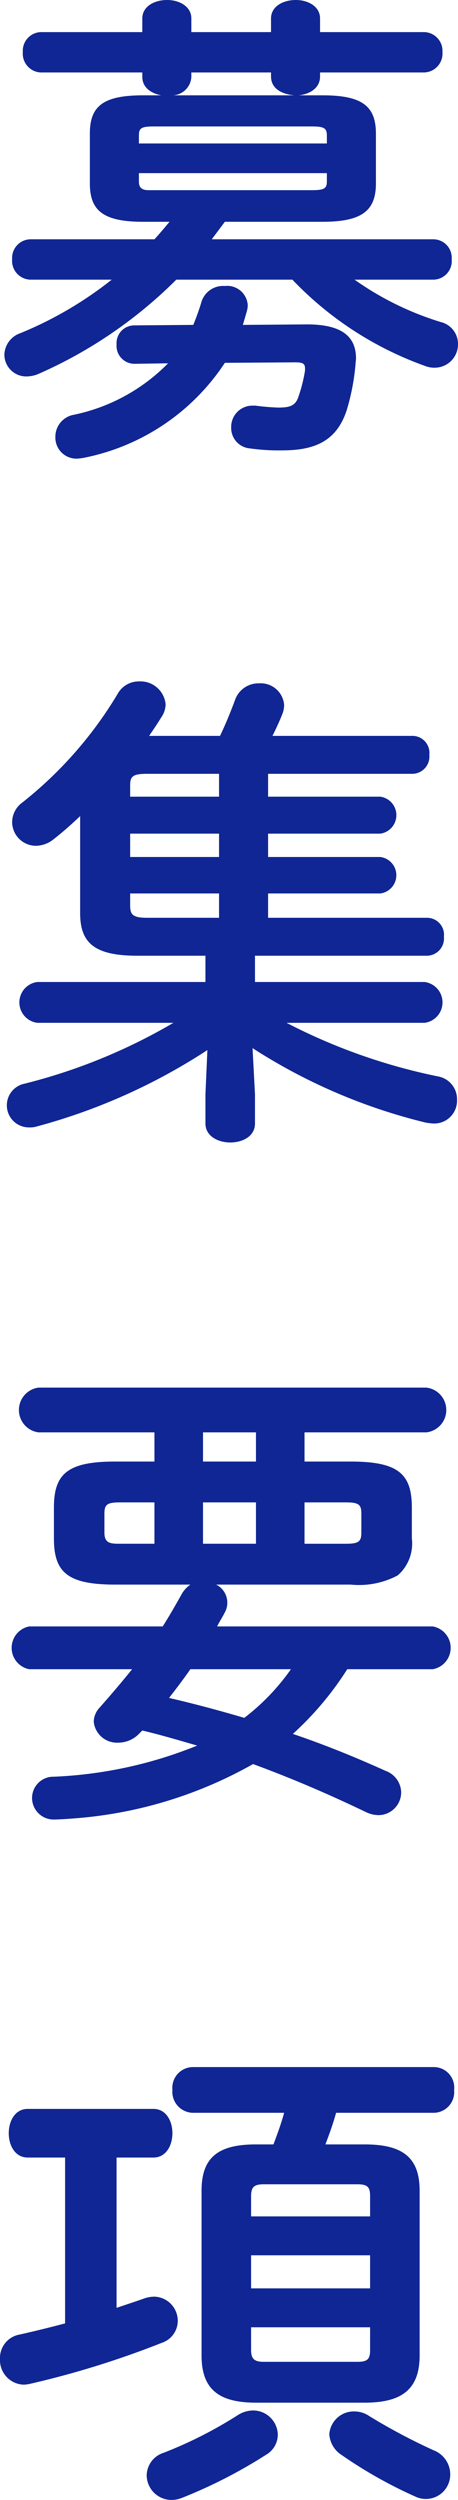 <svg xmlns="http://www.w3.org/2000/svg" width="23.575" height="128.5" viewBox="0 0 23.575 128.5">
  <path id="heading_guideline" d="M9.325-9.9c-.25.3-.5.6-.775.9H2.15a.96.96,0,0,0-.925,1.025.968.968,0,0,0,.925,1.05h4.2a19.355,19.355,0,0,1-4.7,2.75,1.21,1.21,0,0,0-.825,1.1A1.125,1.125,0,0,0,1.975-1.95a1.628,1.628,0,0,0,.65-.15,23.313,23.313,0,0,0,7.05-4.825H15.65A17.624,17.624,0,0,0,22.45-2.5a1.306,1.306,0,0,0,.525.1,1.2,1.2,0,0,0,1.2-1.225,1.157,1.157,0,0,0-.9-1.125A15.546,15.546,0,0,1,18.85-6.925H22.9a.957.957,0,0,0,.95-1.05A.949.949,0,0,0,22.9-9H11.5l.675-.9h5.05c2.075,0,2.725-.625,2.725-1.975v-2.55c0-1.375-.65-1.975-2.725-1.975h-1.25c.5-.05,1.1-.325,1.1-.975v-.2h5.35a.972.972,0,0,0,.95-1.05.965.965,0,0,0-.95-1.025h-5.35v-.7c0-.625-.625-.95-1.25-.95-.65,0-1.275.325-1.275.95v.7h-4.1v-.7c0-.625-.625-.95-1.25-.95-.65,0-1.275.325-1.275.95v.7H2.7a.96.96,0,0,0-.925,1.025.968.968,0,0,0,.925,1.05H7.925v.225c0,.55.45.85.975.95H7.95c-2.1,0-2.725.6-2.725,1.975v2.55c0,1.35.625,1.975,2.725,1.975ZM8.25-11.525c-.4,0-.5-.175-.5-.45V-12.4h9.675v.425c0,.35-.125.45-.75.45ZM9.5-16.4a1,1,0,0,0,.95-.95v-.225h4.1v.2c0,.675.625.925,1.2.975Zm7.925,2.475H7.75v-.4c0-.375.1-.475.75-.475h8.175c.625,0,.75.1.75.475ZM7.5-4.575a.912.912,0,0,0-.9.975.924.924,0,0,0,.925,1L9.25-2.625A9.5,9.5,0,0,1,4.375.025,1.144,1.144,0,0,0,3.45,1.15a1.083,1.083,0,0,0,1.1,1.125,2.493,2.493,0,0,0,.4-.05A11.318,11.318,0,0,0,12.175-2.65L15.8-2.675c.35,0,.5.05.5.3v.125a7.83,7.83,0,0,1-.35,1.375c-.15.425-.425.525-1.025.525a11.747,11.747,0,0,1-1.175-.1h-.175A1.092,1.092,0,0,0,12.5.675a1.053,1.053,0,0,0,.975,1.075,10.448,10.448,0,0,0,1.675.1c1.85,0,2.825-.625,3.3-2.075a11.544,11.544,0,0,0,.45-2.35c0-.1.025-.2.025-.3C18.925-4,18.2-4.65,16.3-4.625L13.1-4.6c.075-.25.15-.5.225-.775a1.026,1.026,0,0,0,.025-.275,1.059,1.059,0,0,0-1.175-.95,1.166,1.166,0,0,0-1.2.8c-.125.425-.275.825-.425,1.2Zm3.675,32.4v1.35H2.525a1.058,1.058,0,0,0,0,2.1h7A29.118,29.118,0,0,1,1.875,34.4,1.135,1.135,0,0,0,2.1,36.65a1.169,1.169,0,0,0,.4-.05,30.487,30.487,0,0,0,8.775-3.925l-.1,2.275v1.5c0,.65.65.975,1.275.975.65,0,1.275-.325,1.275-.975v-1.5L13.6,32.575A29.112,29.112,0,0,0,22.5,36.4a2.784,2.784,0,0,0,.425.05,1.174,1.174,0,0,0,1.2-1.225,1.187,1.187,0,0,0-1-1.2,29.9,29.9,0,0,1-7.775-2.75h7.1a1.058,1.058,0,0,0,0-2.1H13.725v-1.35H22.6a.888.888,0,0,0,.85-.975.875.875,0,0,0-.85-.975H14.4v-1.25h5.775a.945.945,0,0,0,0-1.875H14.4v-1.2h5.775a.959.959,0,0,0,0-1.9H14.4V18.475h7.45a.888.888,0,0,0,.85-.975.875.875,0,0,0-.85-.975H14.625c.175-.35.35-.725.5-1.1a1.271,1.271,0,0,0,.1-.5,1.209,1.209,0,0,0-1.3-1.1,1.271,1.271,0,0,0-1.225.85c-.25.675-.5,1.275-.775,1.85H8.275c.225-.325.425-.625.625-.95a1.21,1.21,0,0,0,.225-.675,1.3,1.3,0,0,0-1.35-1.175,1.244,1.244,0,0,0-1.125.65,20.6,20.6,0,0,1-4.9,5.575,1.256,1.256,0,0,0-.525,1A1.227,1.227,0,0,0,2.45,22.175a1.482,1.482,0,0,0,.925-.35c.45-.35.9-.75,1.35-1.175v4.975c0,1.475.65,2.2,2.925,2.2ZM7.3,21.55h4.575v1.2H7.3Zm0-1.9v-.6c0-.45.15-.575.875-.575h3.7V19.65Zm4.575,6.225h-3.7c-.725,0-.875-.15-.875-.625v-.625h4.575ZM10.4,60.15a1.453,1.453,0,0,0-.425.45c-.325.575-.65,1.15-1,1.7H2.1a1.122,1.122,0,0,0,0,2.2H7.4c-.525.65-1.075,1.3-1.675,1.975a1.09,1.09,0,0,0-.3.725,1.2,1.2,0,0,0,1.25,1.075,1.5,1.5,0,0,0,1.1-.475l.15-.15c.95.225,1.875.5,2.825.775a22.076,22.076,0,0,1-7.375,1.6,1.094,1.094,0,0,0-1.125,1.1,1.112,1.112,0,0,0,1.175,1.1c.15,0,.6-.025.9-.05a22.044,22.044,0,0,0,9.3-2.8c1.975.725,3.9,1.55,5.825,2.475a1.519,1.519,0,0,0,.625.15,1.173,1.173,0,0,0,1.175-1.175,1.205,1.205,0,0,0-.8-1.1c-1.55-.7-3.15-1.35-4.775-1.9a16.2,16.2,0,0,0,2.8-3.325h4.4a1.117,1.117,0,0,0,0-2.2h-11.1c.125-.25.275-.475.4-.725a1.015,1.015,0,0,0,.125-.525,1.036,1.036,0,0,0-.575-.9H18.65a4.244,4.244,0,0,0,2.425-.475,2.174,2.174,0,0,0,.725-1.9V56.2c0-1.725-.675-2.375-3.15-2.375H16.275v-1.5H22.55a1.158,1.158,0,0,0,0-2.3H2.575a1.161,1.161,0,0,0,0,2.3H8.55v1.5H6.525c-2.475,0-3.15.65-3.15,2.375v1.575c0,1.725.675,2.375,3.15,2.375Zm5.175,4.35a11.392,11.392,0,0,1-2.4,2.5C11.9,66.625,10.6,66.275,9.3,65.975c.375-.475.75-.975,1.1-1.475ZM6.75,58.05c-.475,0-.775-.025-.775-.575V56.5c0-.45.125-.575.775-.575h1.8V58.05Zm9.525-2.125h2.15c.65,0,.775.125.775.575v.975c0,.45-.125.575-.775.575h-2.15Zm-5.225,0h2.725V58.05H11.05Zm0-2.1v-1.5h2.725v1.5Zm6.3,35.1c.2-.525.4-1.075.55-1.625h5.05a1.065,1.065,0,0,0,1.025-1.175A1.052,1.052,0,0,0,22.95,84.95H10.5a1.067,1.067,0,0,0-1.025,1.175A1.08,1.08,0,0,0,10.5,87.3h4.725c-.15.55-.35,1.1-.55,1.625h-.9c-1.925,0-2.8.65-2.8,2.375v8.475c0,1.725.875,2.425,2.8,2.425h5.6c1.925,0,2.825-.7,2.825-2.425V91.3c0-1.725-.9-2.375-2.825-2.375ZM14.175,100.1c-.45,0-.65-.125-.65-.6V98.325H19.65V99.5c0,.475-.15.6-.65.6Zm-.65-5.475H19.65v1.7H13.525Zm6.125-2H13.525v-1.05c0-.475.175-.6.65-.6H19c.5,0,.65.125.65.6Zm-15.7,5.5c-.85.225-1.675.425-2.35.575a1.219,1.219,0,0,0-1,1.25,1.263,1.263,0,0,0,1.225,1.325,1.961,1.961,0,0,0,.35-.05,47,47,0,0,0,6.75-2.1A1.193,1.193,0,0,0,9.75,98a1.243,1.243,0,0,0-1.2-1.25,1.7,1.7,0,0,0-.475.075c-.425.15-.95.325-1.475.5V89.6H8.5c.65,0,.975-.625.975-1.25S9.15,87.1,8.5,87.1H2.025c-.65,0-.975.625-.975,1.25s.325,1.25.975,1.25H3.95Zm8.875,4.725a21.729,21.729,0,0,1-3.8,1.925,1.241,1.241,0,0,0-.875,1.15A1.28,1.28,0,0,0,9.425,107.2a1.481,1.481,0,0,0,.525-.1,25.471,25.471,0,0,0,4.35-2.225,1.2,1.2,0,0,0,.6-1.025,1.275,1.275,0,0,0-1.275-1.25A1.491,1.491,0,0,0,12.825,102.85Zm6.8.05a1.374,1.374,0,0,0-.8-.25,1.264,1.264,0,0,0-1.275,1.175,1.378,1.378,0,0,0,.65,1.075,23.078,23.078,0,0,0,3.775,2.125,1.254,1.254,0,0,0,1.8-1.15,1.327,1.327,0,0,0-.85-1.225A30.779,30.779,0,0,1,19.625,102.9Z" transform="translate(-0.6 21.3)" fill="#102694"/>
</svg>

